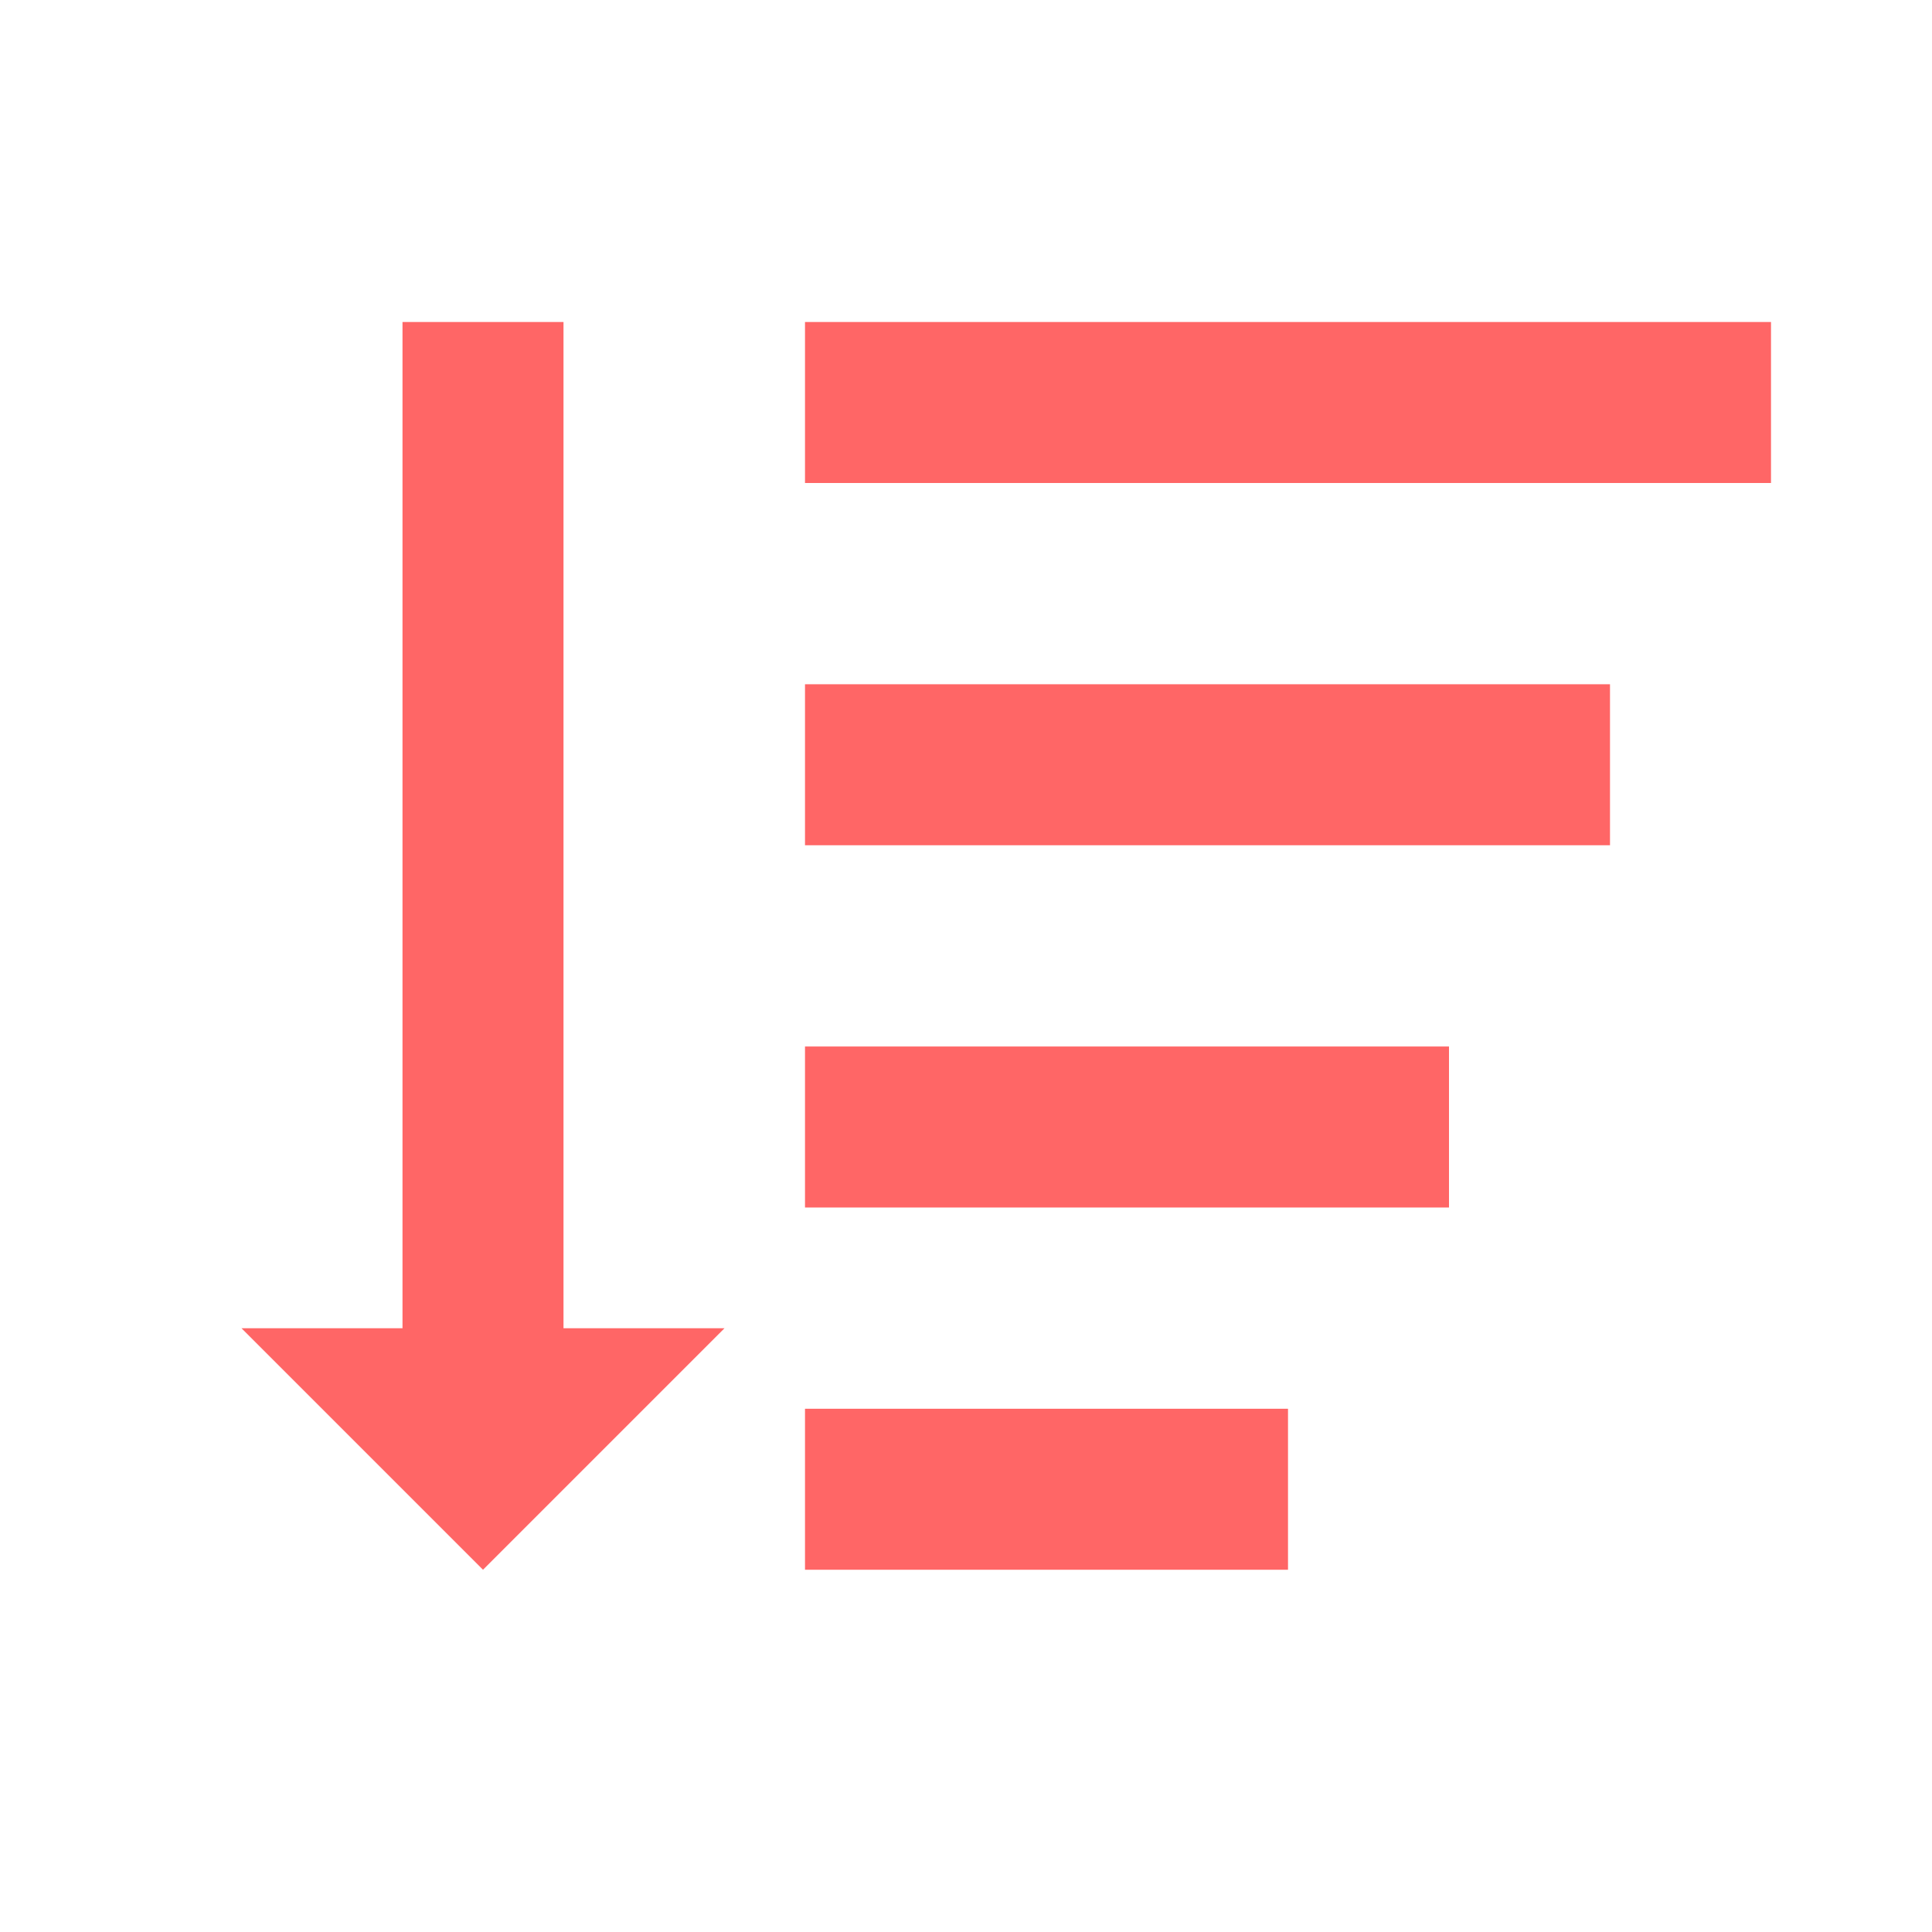 <svg width="24" height="24" viewBox="0 0 24 24" fill="none" xmlns="http://www.w3.org/2000/svg">
<path d="M6 19.5L9 16.5H7V4H5V16.5H3L6 19.5Z" fill="#FF6666"/>
<path d="M20 8.5H10V10.5H20V8.5Z" fill="#FF6666"/>
<path d="M18 13H10V15H18V13Z" fill="#FF6666"/>
<path d="M22 4H10V6H22V4Z" fill="#FF6666"/>
<path d="M16 17.5H10V19.5H16V17.5Z" fill="#FF6666"/>
</svg>
